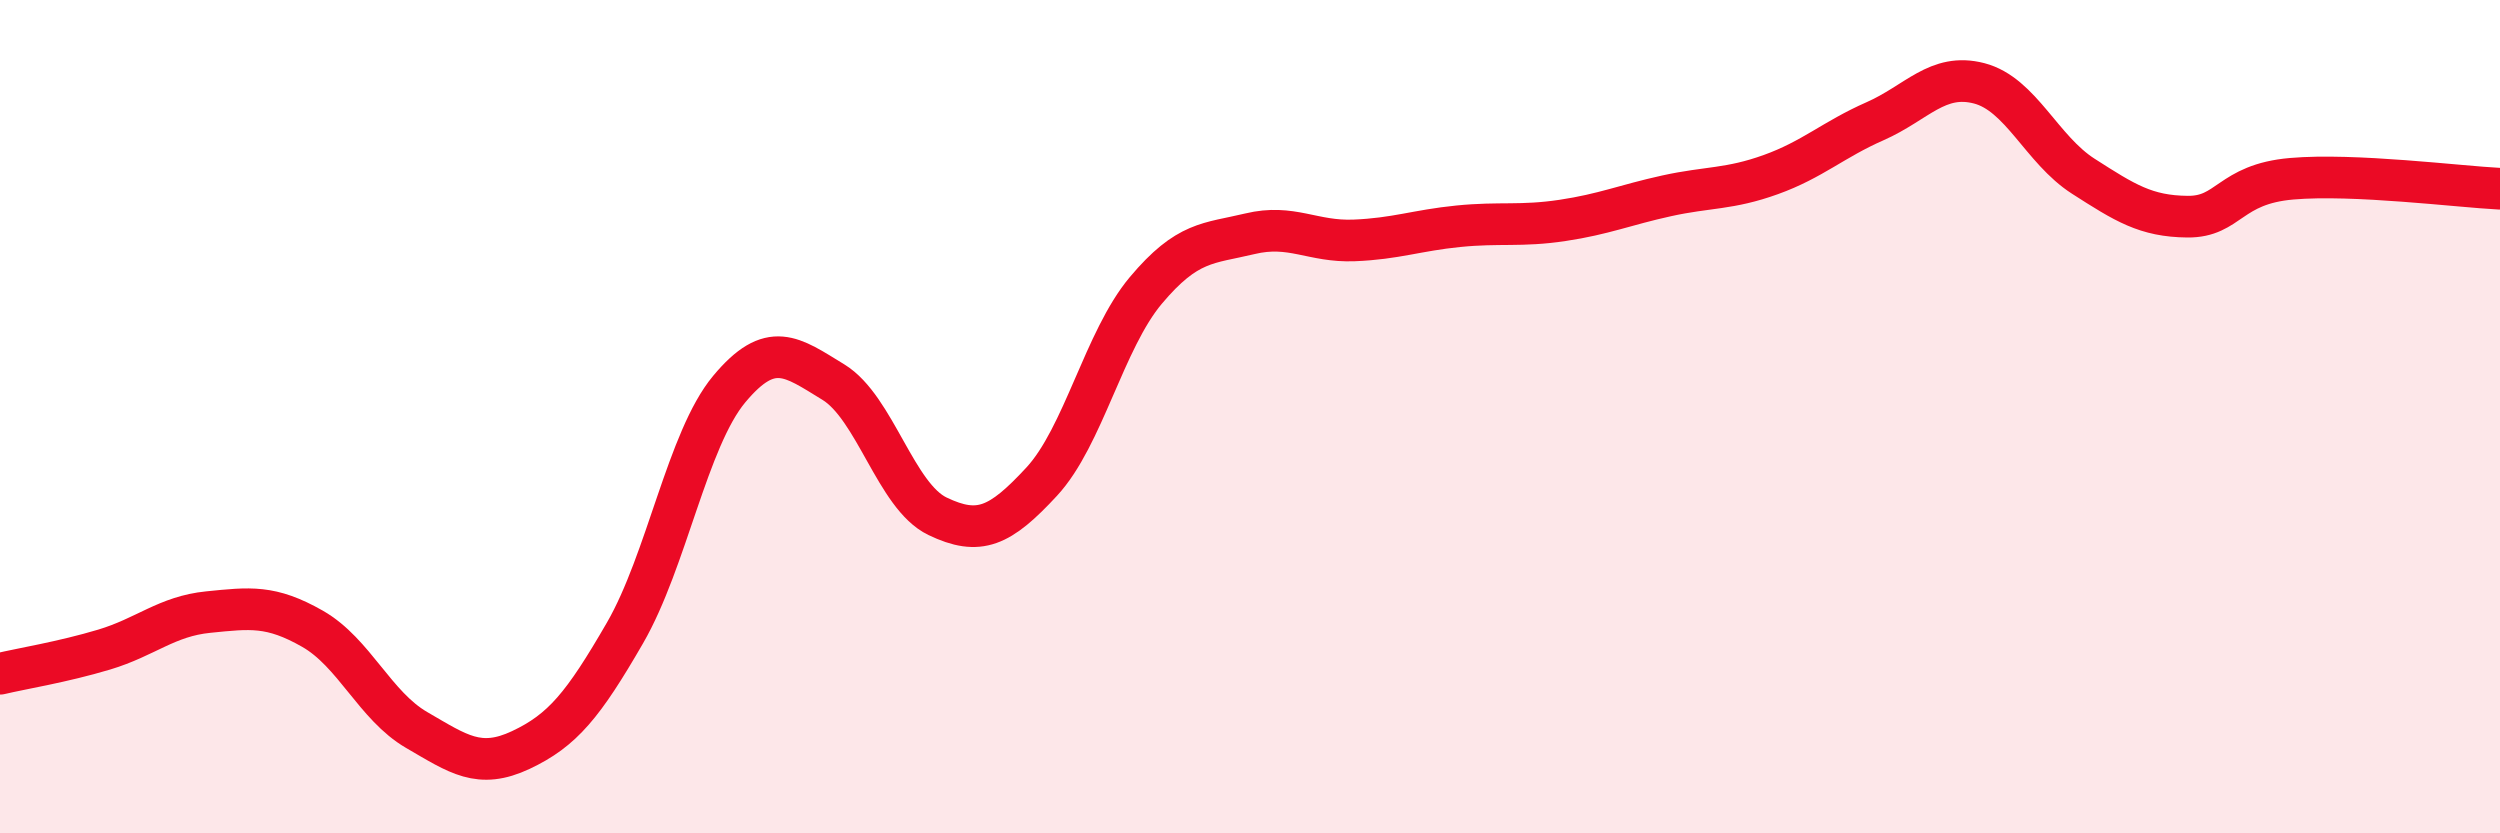 
    <svg width="60" height="20" viewBox="0 0 60 20" xmlns="http://www.w3.org/2000/svg">
      <path
        d="M 0,16.17 C 0.5,16.05 1.5,15.89 2.5,15.59 C 3.5,15.29 4,14.79 5,14.69 C 6,14.59 6.5,14.52 7.5,15.09 C 8.5,15.66 9,16.94 10,17.52 C 11,18.1 11.5,18.47 12.5,18 C 13.5,17.53 14,16.92 15,15.19 C 16,13.46 16.5,10.54 17.5,9.34 C 18.5,8.14 19,8.56 20,9.17 C 21,9.78 21.5,11.91 22.5,12.39 C 23.5,12.87 24,12.64 25,11.56 C 26,10.48 26.5,8.16 27.5,6.97 C 28.5,5.78 29,5.85 30,5.61 C 31,5.37 31.5,5.81 32.5,5.77 C 33.5,5.73 34,5.53 35,5.43 C 36,5.33 36.5,5.44 37.5,5.29 C 38.5,5.14 39,4.92 40,4.7 C 41,4.48 41.5,4.55 42.5,4.19 C 43.5,3.83 44,3.35 45,2.91 C 46,2.47 46.5,1.74 47.5,2 C 48.5,2.26 49,3.59 50,4.23 C 51,4.87 51.5,5.19 52.5,5.2 C 53.5,5.21 53.5,4.42 55,4.29 C 56.5,4.16 59,4.48 60,4.53L60 20L0 20Z"
        fill="#EB0A25"
        opacity="0.1"
        stroke-linecap="round"
        stroke-linejoin="round"
      />
      <path
        d="M 0,16.17 C 0.5,16.05 1.5,15.89 2.5,15.59 C 3.5,15.29 4,14.79 5,14.69 C 6,14.59 6.5,14.52 7.5,15.09 C 8.5,15.66 9,16.94 10,17.52 C 11,18.1 11.5,18.47 12.5,18 C 13.5,17.53 14,16.92 15,15.19 C 16,13.46 16.5,10.54 17.5,9.34 C 18.5,8.14 19,8.56 20,9.17 C 21,9.78 21.5,11.91 22.5,12.39 C 23.5,12.87 24,12.64 25,11.56 C 26,10.48 26.5,8.16 27.5,6.97 C 28.5,5.78 29,5.85 30,5.61 C 31,5.37 31.5,5.81 32.5,5.77 C 33.5,5.73 34,5.53 35,5.43 C 36,5.33 36.5,5.44 37.5,5.29 C 38.5,5.14 39,4.92 40,4.7 C 41,4.48 41.5,4.55 42.5,4.19 C 43.5,3.83 44,3.35 45,2.91 C 46,2.47 46.5,1.74 47.5,2 C 48.5,2.26 49,3.59 50,4.23 C 51,4.87 51.5,5.19 52.5,5.2 C 53.5,5.21 53.5,4.42 55,4.29 C 56.5,4.16 59,4.48 60,4.53"
        stroke="#EB0A25"
        stroke-width="1"
        fill="none"
        stroke-linecap="round"
        stroke-linejoin="round"
      />
    </svg>
  